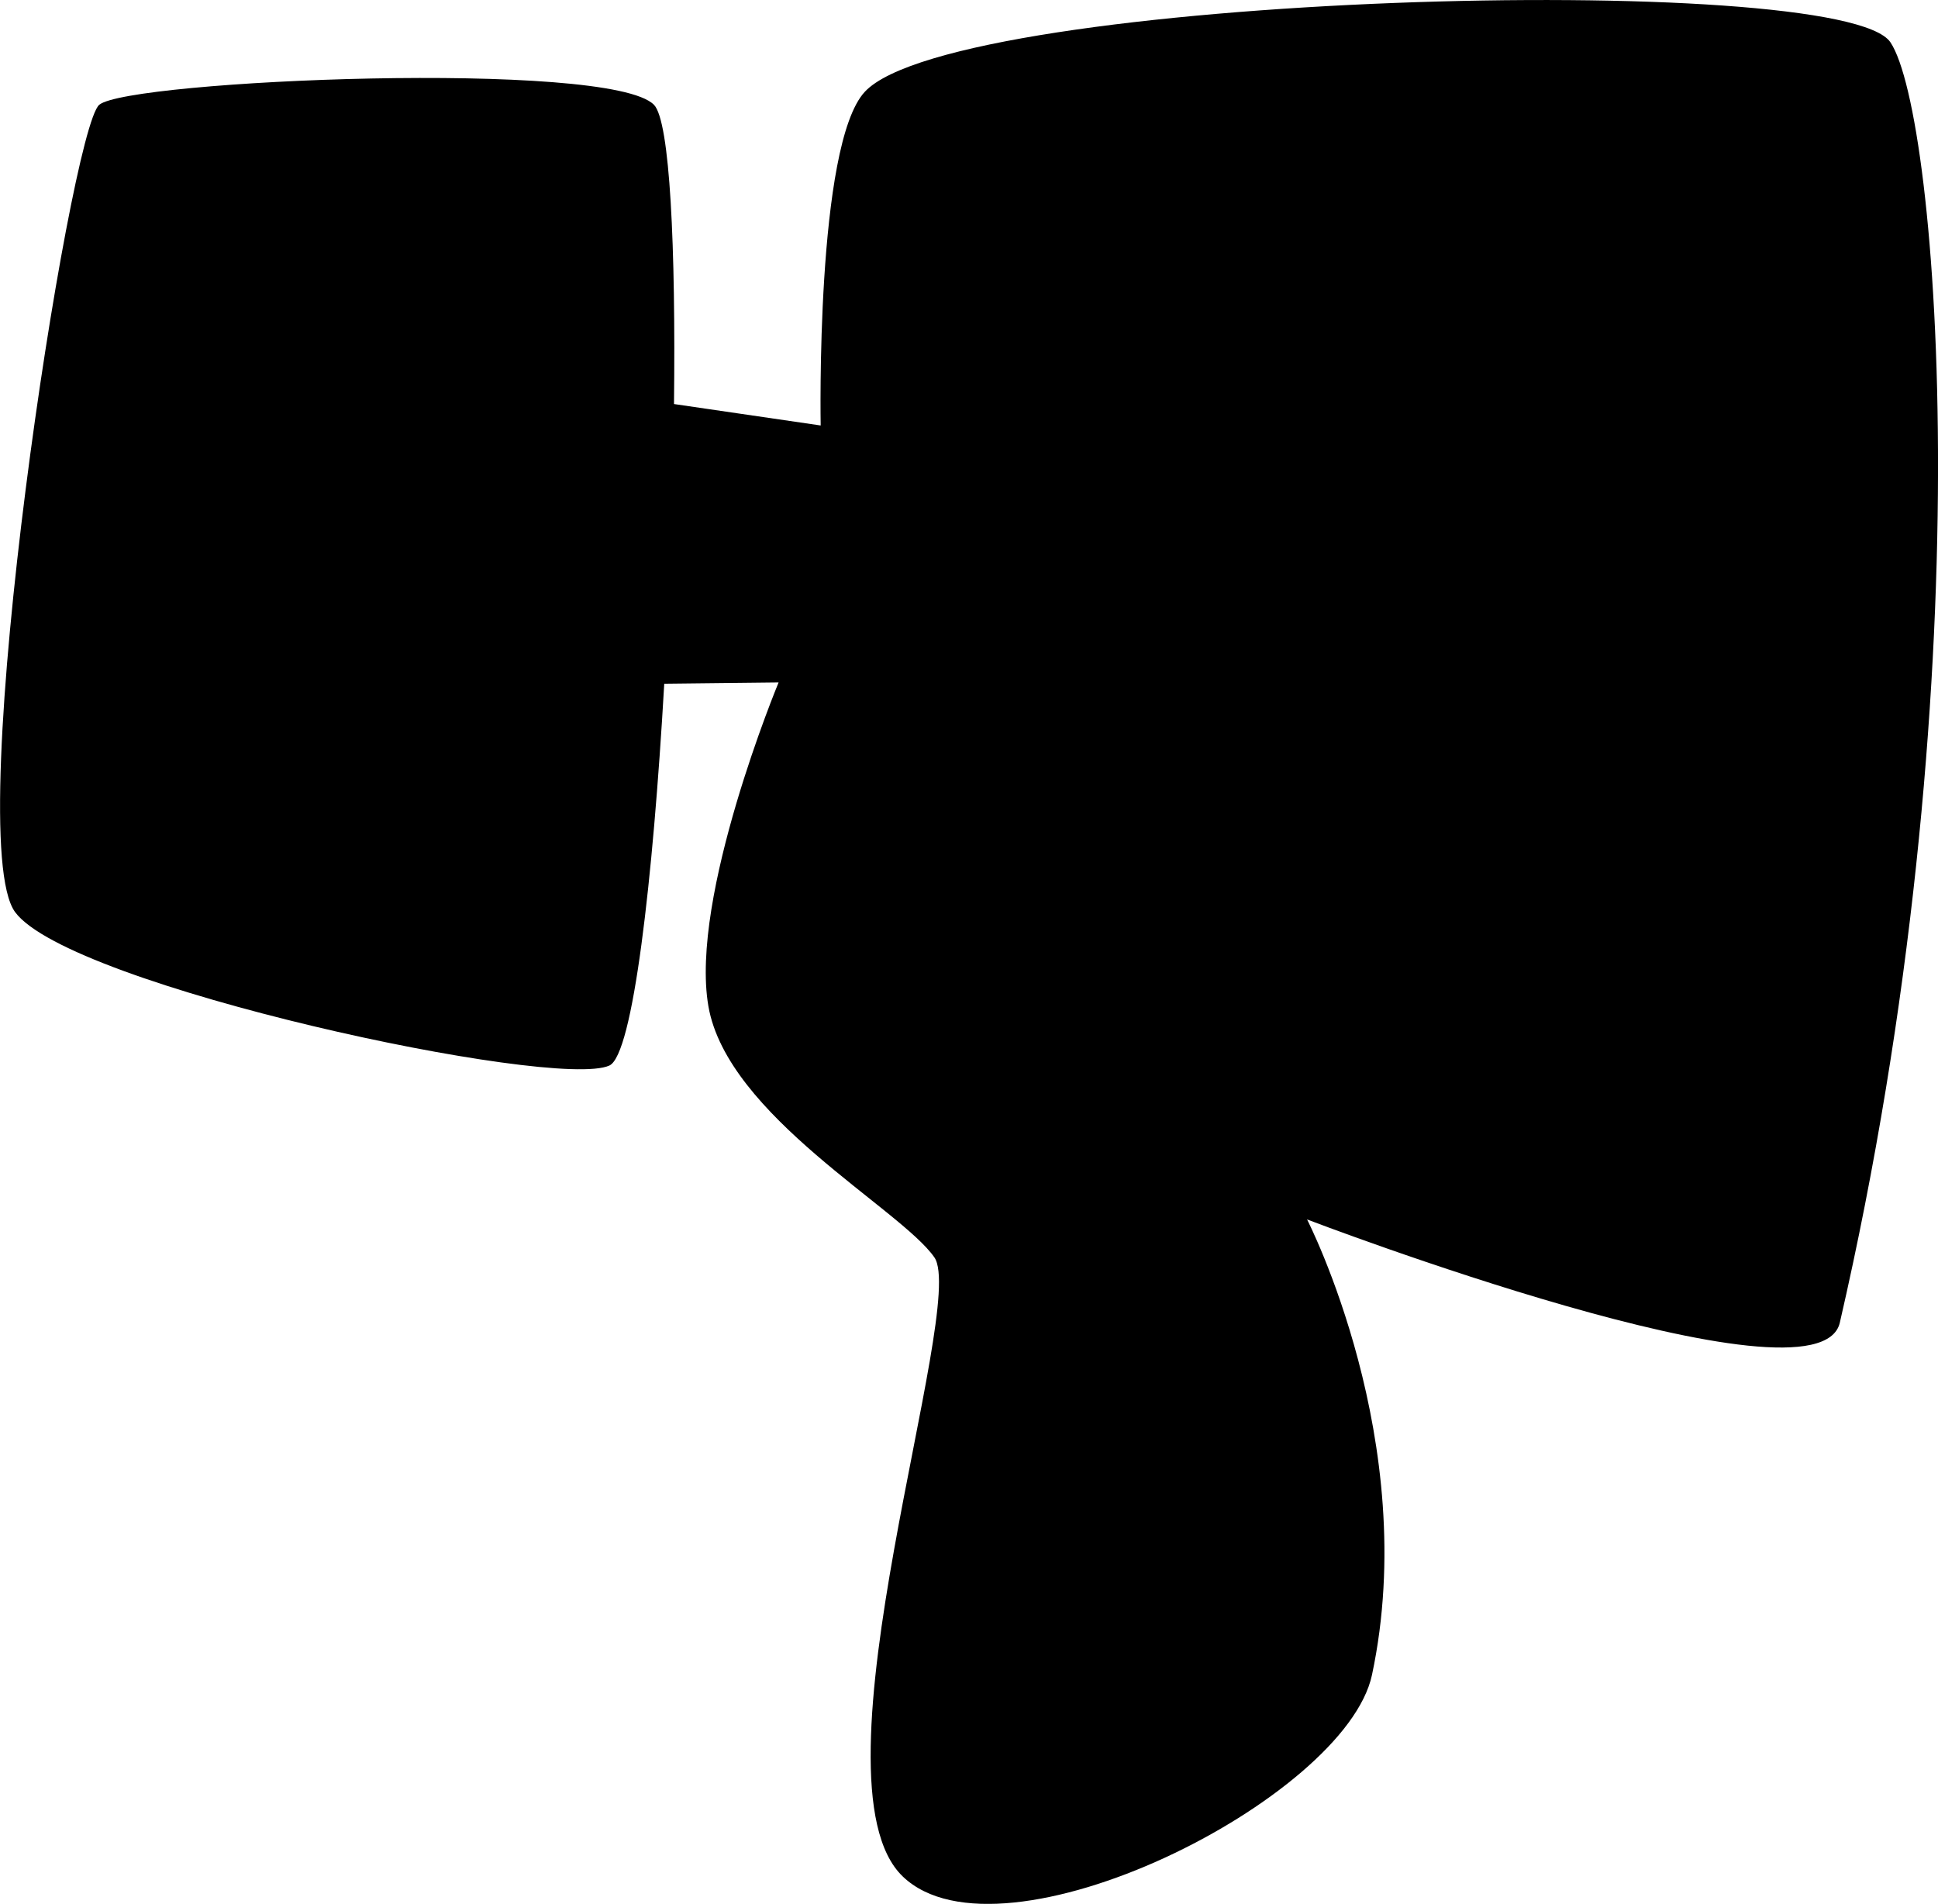 <?xml version="1.0" encoding="utf-8"?>
<!-- Generator: Adobe Illustrator 16.0.0, SVG Export Plug-In . SVG Version: 6.00 Build 0)  -->
<!DOCTYPE svg PUBLIC "-//W3C//DTD SVG 1.1//EN" "http://www.w3.org/Graphics/SVG/1.1/DTD/svg11.dtd">
<svg version="1.1" id="Capa_1" xmlns="http://www.w3.org/2000/svg" xmlns:xlink="http://www.w3.org/1999/xlink" x="0px" y="0px"
	 width="32px" height="31.434px" viewBox="0 0 32 31.434" enable-background="new 0 0 32 31.434" xml:space="preserve">
<path d="M30.379,21.838c-0.352,1.53-8.797-1.704-8.797-1.704s1.891,3.676,1.072,7.52c-0.437,2.049-6.113,4.896-7.747,3.329
	c-1.635-1.562,1.078-9.422,0.521-10.223c-0.556-0.801-3.418-2.339-3.731-4.146c-0.313-1.808,1.159-5.346,1.159-5.346l-1.888,0.021
	c-0.187,3.255-0.516,6.127-0.906,6.304c-0.899,0.409-8.914-1.309-9.813-2.534C-0.65,13.833,1.148,2.139,1.639,1.73
	c0.491-0.409,8.423-0.748,9.159,0c0.266,0.271,0.36,2.362,0.331,4.941l2.422,0.354c0,0-0.087-4.636,0.73-5.511
	c1.513-1.617,16.135-2.018,16.934-0.815C32.014,1.896,32.789,11.38,30.379,21.838z"/>
</svg>
